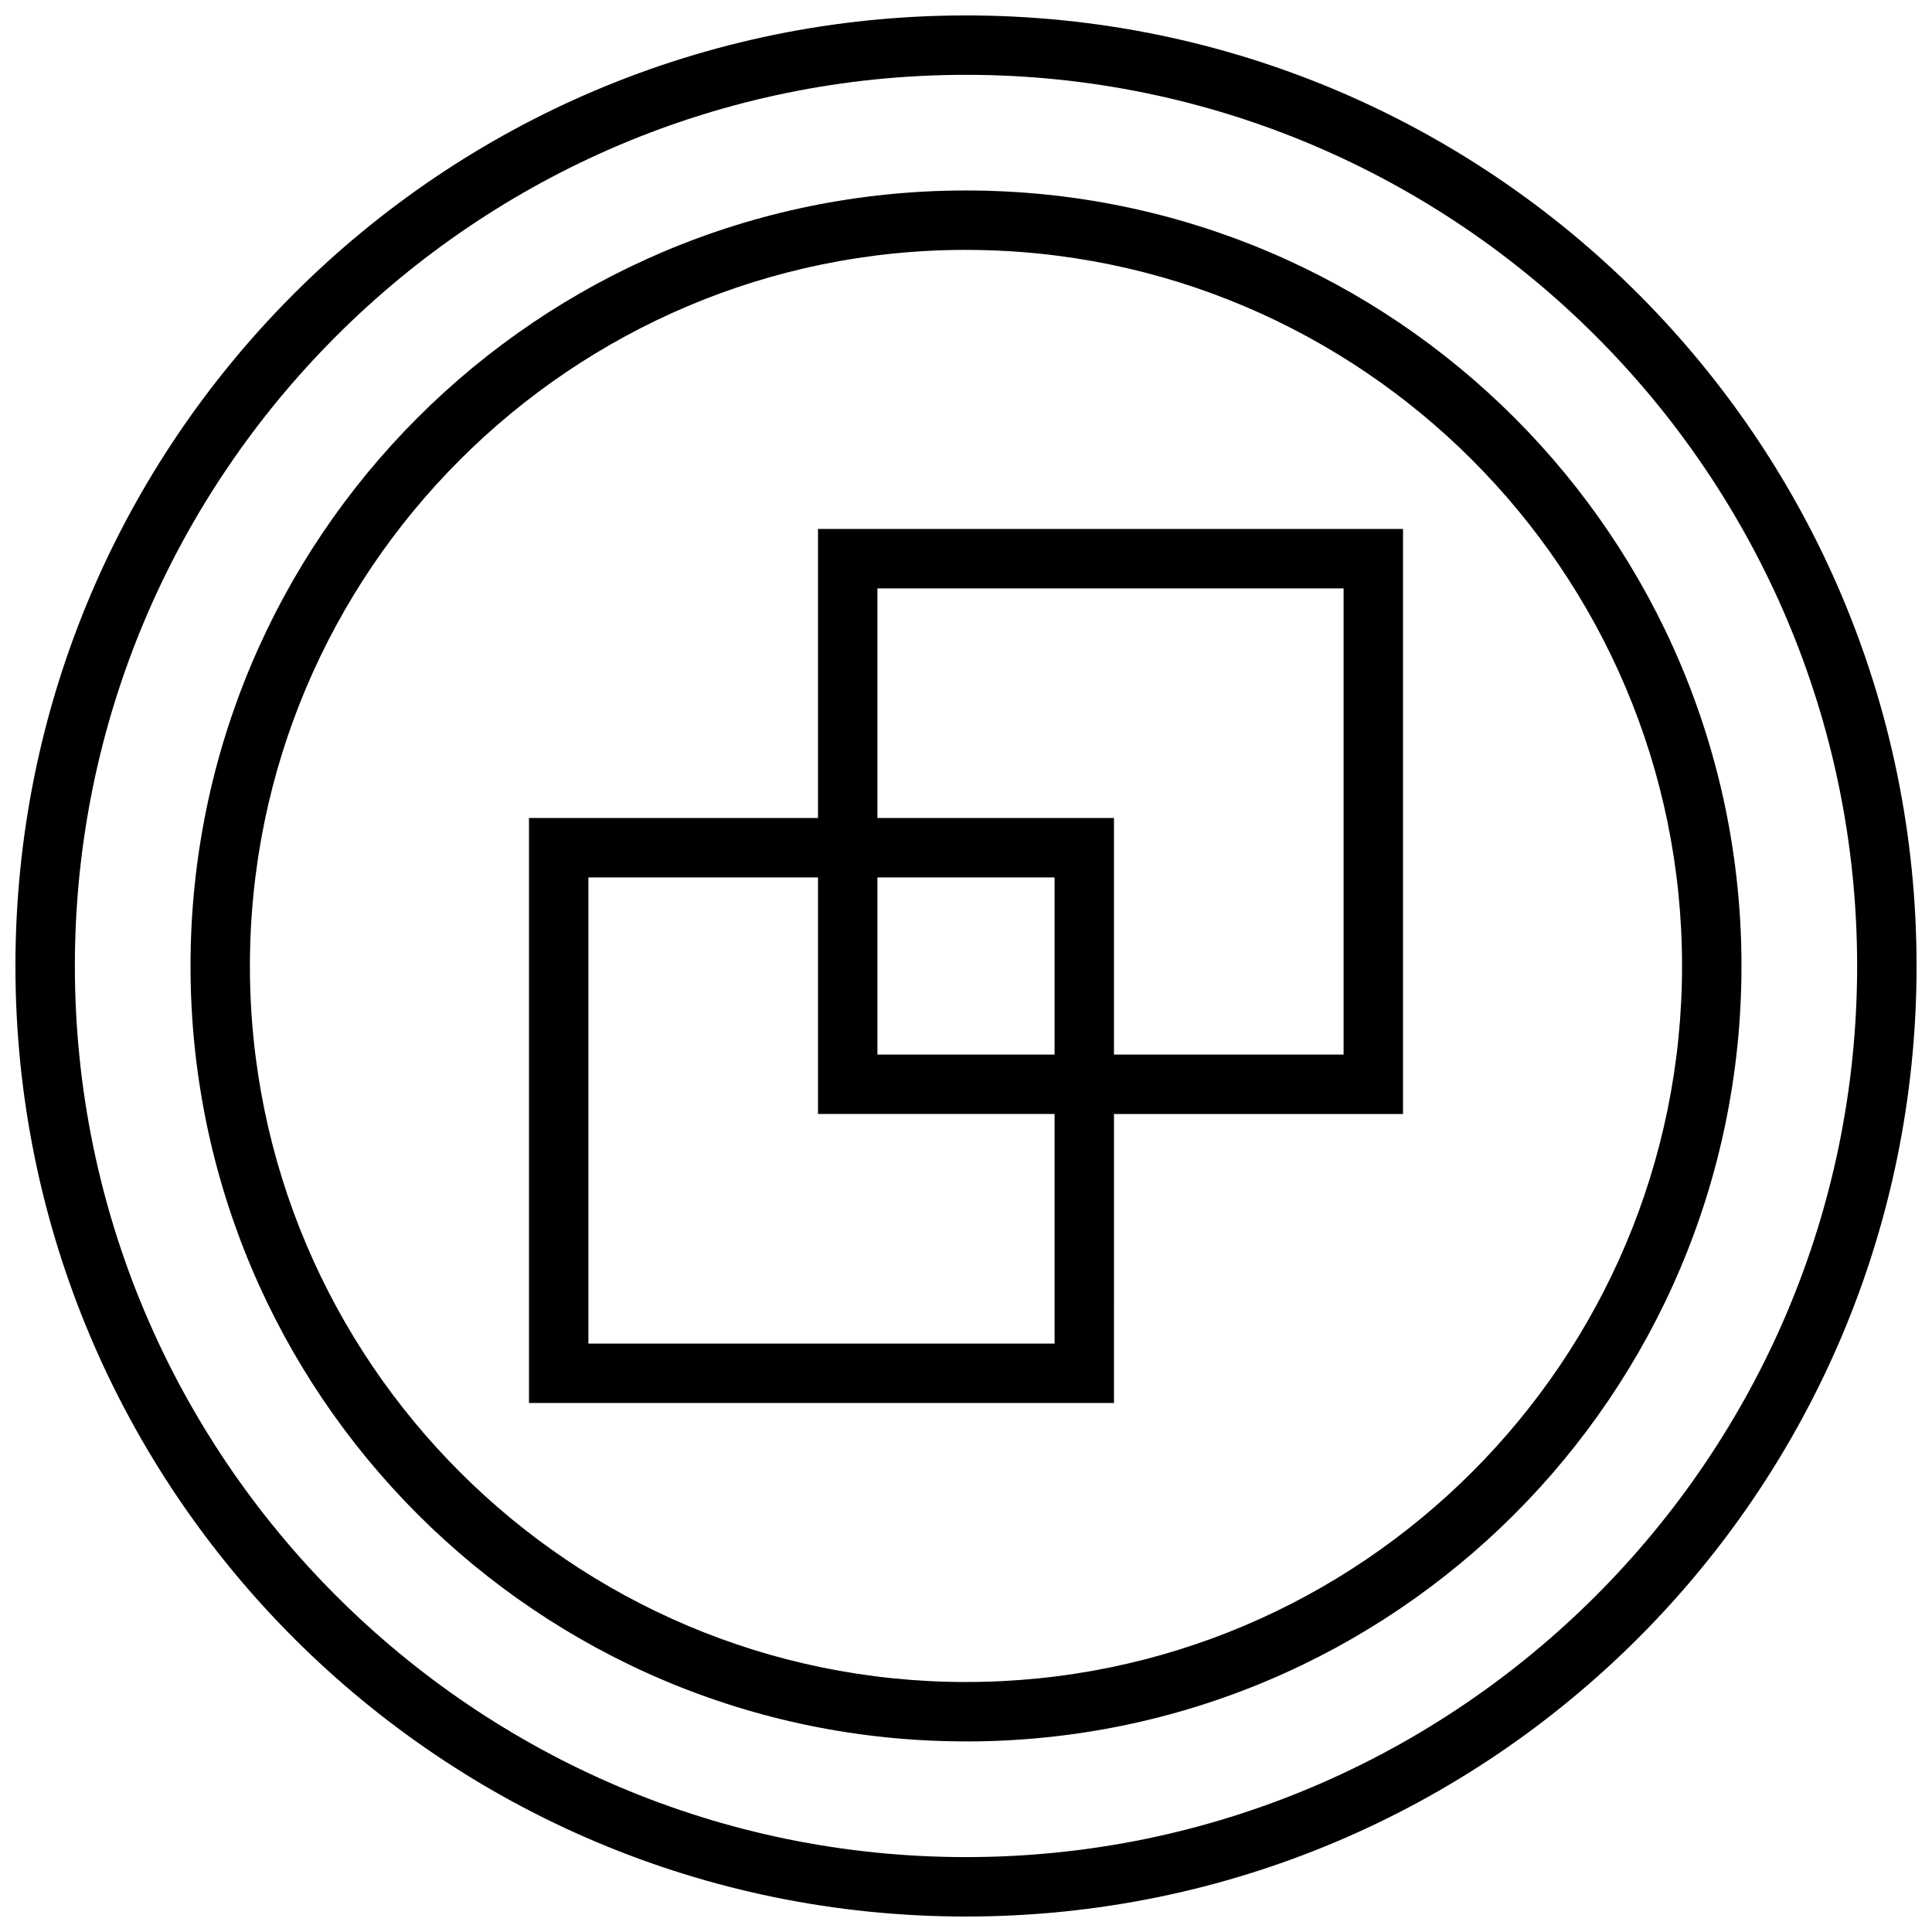 <?xml version="1.0" encoding="UTF-8"?>
<!-- Uploaded to: ICON Repo, www.iconrepo.com, Generator: ICON Repo Mixer Tools -->
<svg width="800px" height="800px" version="1.1" viewBox="144 144 512 512" xmlns="http://www.w3.org/2000/svg">
 <defs>
  <clipPath id="a">
   <path d="m148.09 148.09h503.81v503.81h-503.81z"/>
  </clipPath>
 </defs>
 <path d="m400 605.5c113.5 0 205.51-92.008 205.51-205.51s-92.008-205.51-205.51-205.51c-113.5 0.004-205.51 92.012-205.51 205.51 0 113.5 92.008 205.5 205.51 205.5zm0-395.27c104.64 0 189.76 85.129 189.76 189.76 0 104.64-85.129 189.76-189.76 189.76-104.64 0.004-189.77-85.125-189.77-189.76 0-104.64 85.129-189.77 189.77-189.77z"/>
 <g clip-path="url(#a)">
  <path d="m400 651.9c139.13 0 251.91-112.77 251.91-251.91-0.004-139.13-112.78-251.9-251.91-251.9-139.13 0-251.91 112.77-251.91 251.91 0 139.13 112.77 251.9 251.91 251.9zm0-488.07c130.22 0 236.16 105.94 236.16 236.16s-105.94 236.16-236.16 236.16c-130.22 0.004-236.16-105.94-236.16-236.16s105.95-236.16 236.16-236.16z"/>
 </g>
 <path d="m439.22 439.22h76.594v-155.04h-155.03v76.594l-76.598 0.004v155.03h155.03zm-62.695-139.29h123.54v123.54h-60.852v-62.691h-62.691zm0 76.594h46.949v46.949h-46.949zm-76.594 123.54v-123.54h60.852v62.691h62.691v60.852z"/>
</svg>